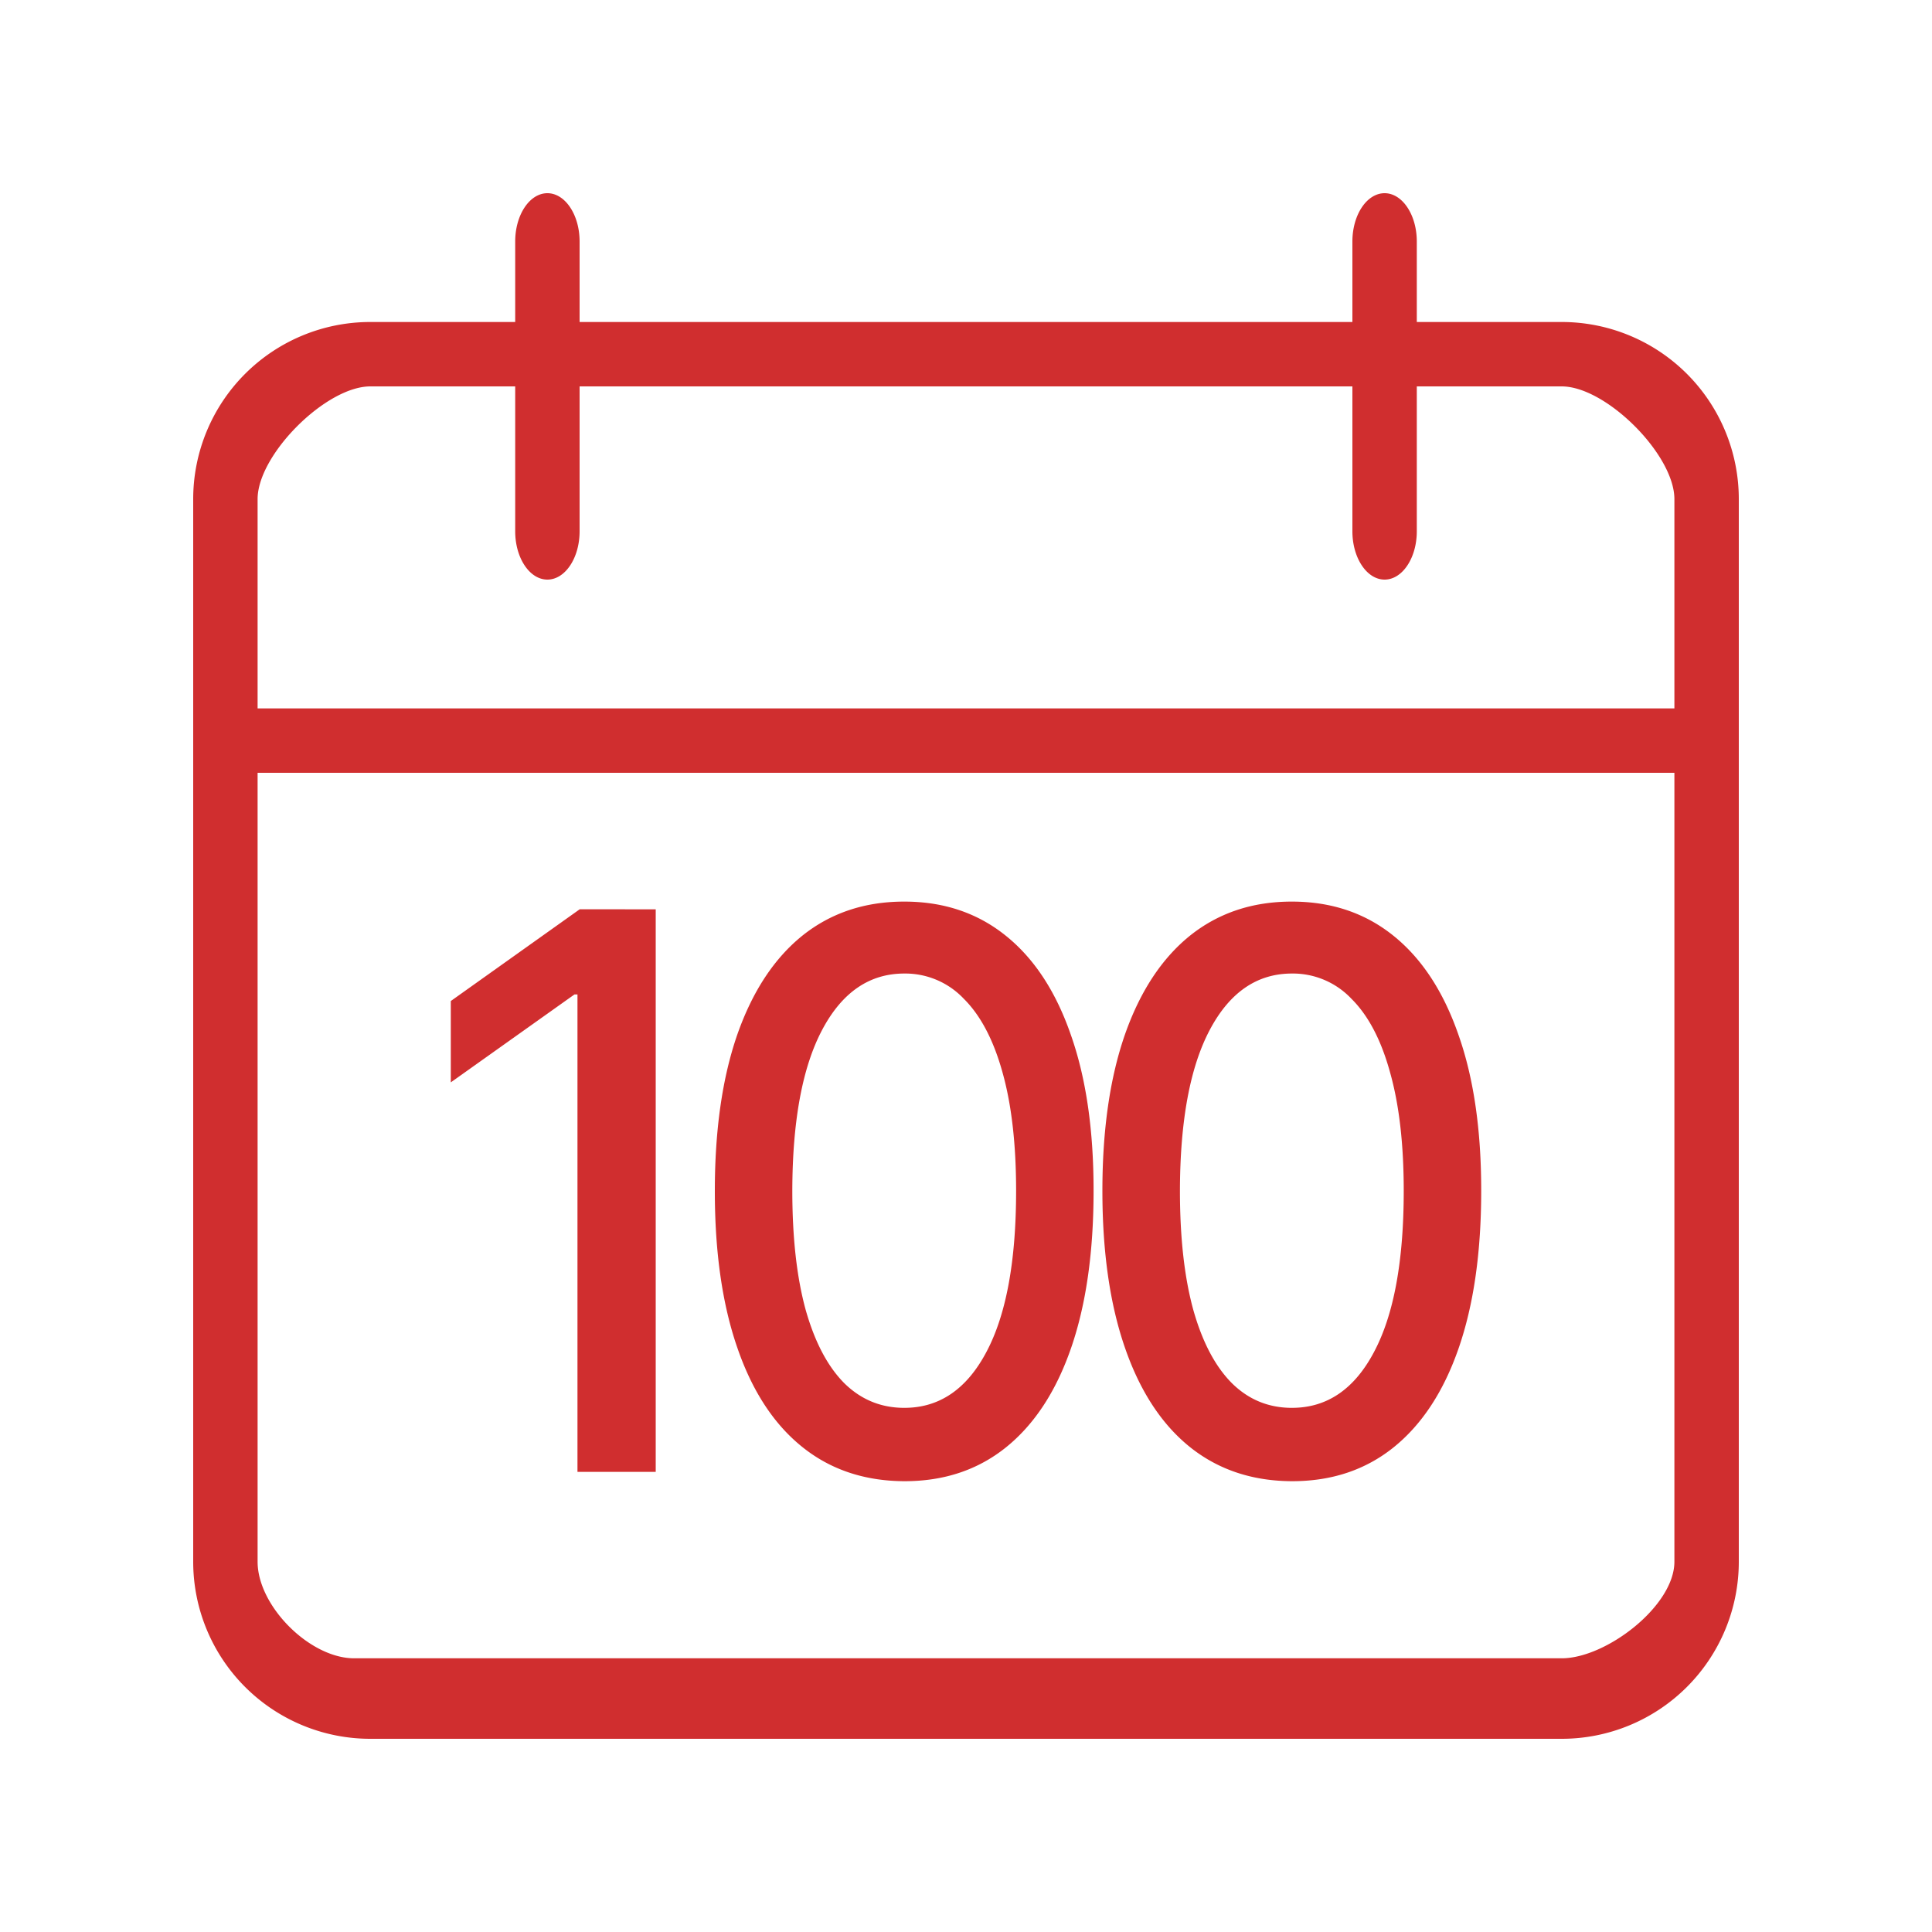 <svg width="30" height="30" viewBox="0 0 30 30" fill="none" xmlns="http://www.w3.org/2000/svg"><path d="M24.25 27H5.75A2.75 2.75 0 0 1 3 24.25V7.75A2.75 2.75 0 0 1 5.75 5h18.5A2.75 2.75 0 0 1 27 7.75v16.5A2.75 2.75 0 0 1 24.25 27M5.75 6C5.061 6 4 7.06 4 7.75v16.5c0 .689.811 1.5 1.5 1.5h18.75c.689 0 1.75-.811 1.75-1.5V7.75C26 7.06 24.939 6 24.25 6z" fill="#D02E2F"/><path d="M26.25 12H3.75c-.414 0-.75-.224-.75-.5s.336-.5.75-.5h22.5c.414 0 .75.224.75.5s-.336.5-.75.5M8.5 9c-.276 0-.5-.336-.5-.75v-4.5c0-.414.224-.75.5-.75s.5.336.5.75v4.5c0 .414-.224.75-.5.75m13 0c-.276 0-.5-.336-.5-.75v-4.5c0-.414.224-.75.5-.75s.5.336.5.75v4.5c0 .414-.224.75-.5.75m-11.318 5.12v8.735H8.967v-7.413H8.92L7 16.807v-1.263l2.002-1.425zM14.043 23q-.93-.004-1.587-.533-.66-.53-1.007-1.54-.35-1.011-.349-2.436 0-1.42.349-2.427.353-1.005 1.01-1.535.663-.53 1.584-.529.92 0 1.579.533.658.53 1.006 1.536.354 1.002.353 2.422 0 1.43-.349 2.44-.348 1.007-1.007 1.54-.657.53-1.582.529m0-1.139q.814 0 1.273-.866.462-.866.462-2.504 0-1.087-.211-1.838-.209-.754-.6-1.143a1.25 1.25 0 0 0-.925-.393q-.81 0-1.273.87t-.466 2.504q0 1.092.207 1.847.212.75.6 1.14.389.383.933.383M20.061 23q-.928-.004-1.587-.533-.657-.53-1.006-1.54-.35-1.011-.35-2.436 0-1.42.35-2.427.353-1.005 1.01-1.535.663-.53 1.583-.529.92 0 1.58.533.657.53 1.006 1.536.354 1.002.353 2.422 0 1.43-.349 2.44-.348 1.007-1.007 1.54-.657.53-1.583.529m0-1.139q.816 0 1.274-.866.462-.866.462-2.504 0-1.087-.212-1.838-.207-.754-.599-1.143a1.25 1.25 0 0 0-.925-.393q-.81 0-1.273.87t-.466 2.504q0 1.092.207 1.847.211.75.6 1.14.388.383.932.383" fill="#D02E2F"/></svg>